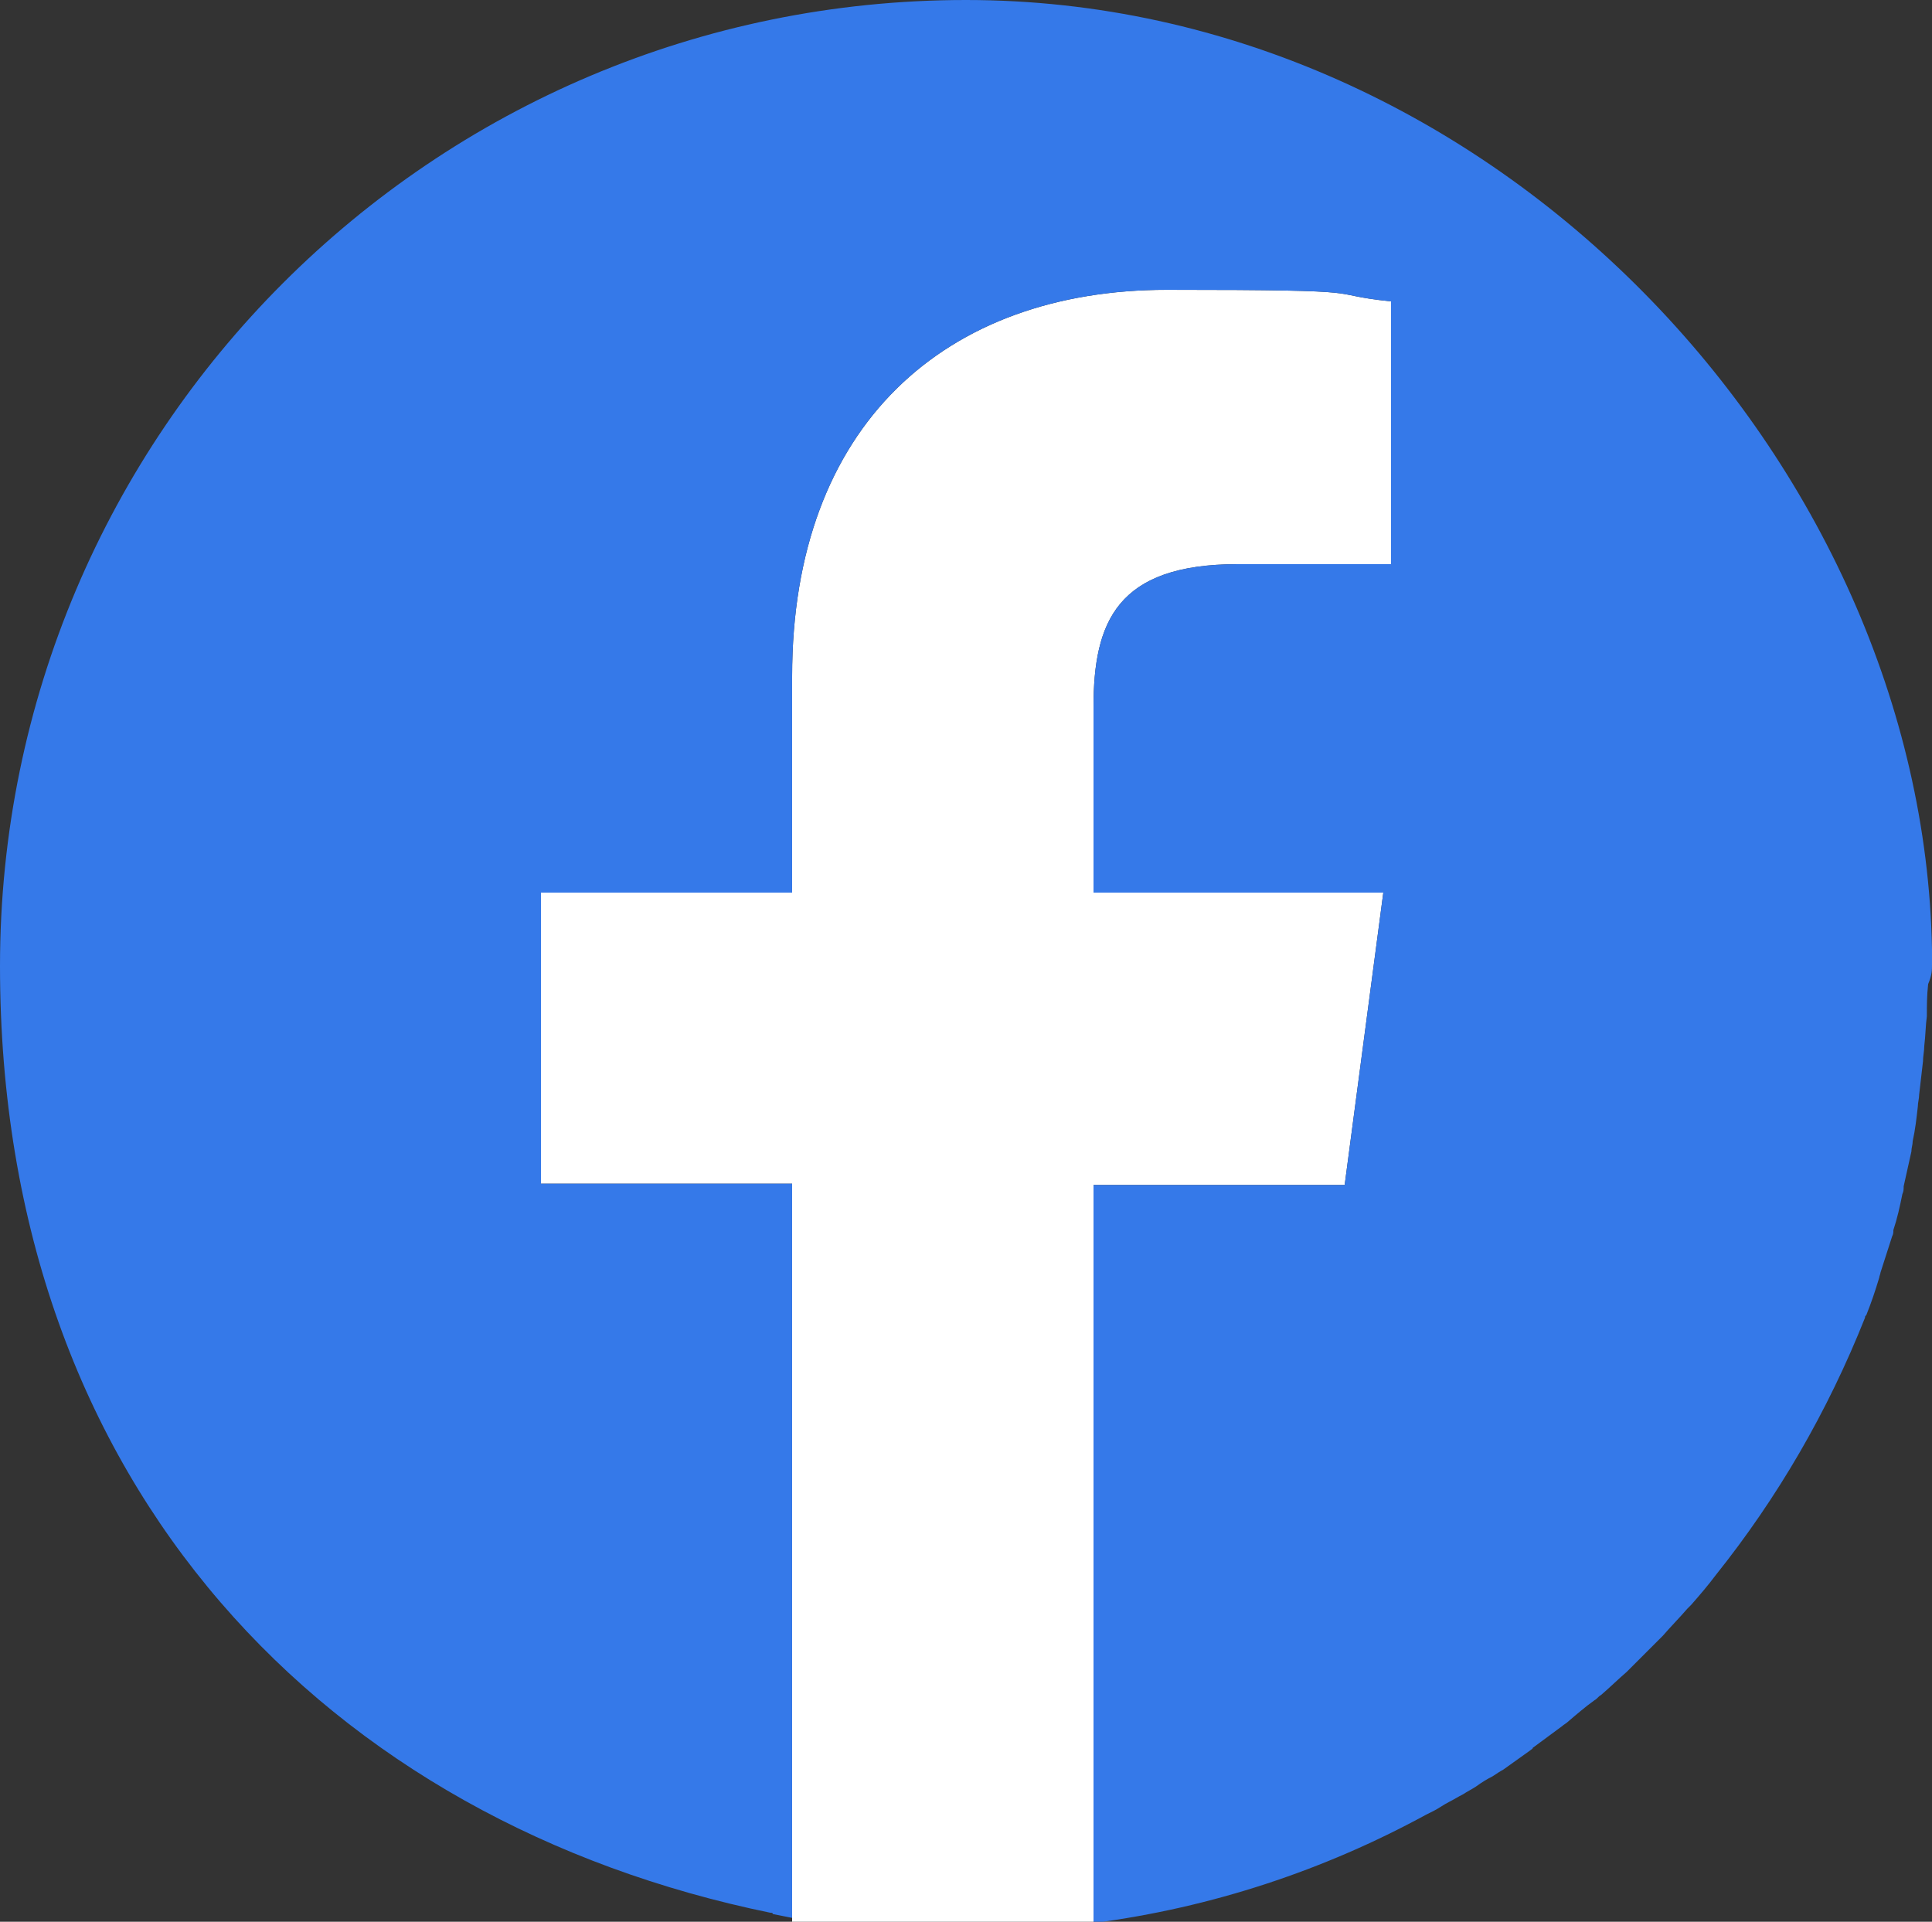 <?xml version="1.0" encoding="utf-8"?>
<!-- Generator: Adobe Illustrator 27.9.0, SVG Export Plug-In . SVG Version: 6.00 Build 0)  -->
<svg version="1.1" id="_レイヤー_2" xmlns="http://www.w3.org/2000/svg" xmlns:xlink="http://www.w3.org/1999/xlink" x="0px"
	 y="0px" viewBox="0 0 150 149.2" style="enable-background:new 0 0 150 149.2;" xml:space="preserve">
<rect x="0" y="0" width="150" height="149.2" fill="#333333" stroke="none"/>
<style type="text/css">
	.st0{fill:#FFFFFF;}
	.st1{fill:#3579E9;}
</style>
<path class="st0" d="M84.9,149.2V92h19.5l3-22.7H84.9V54.9c0-6.6,1.8-11.1,11.2-11.1H108V23.4c-5.7-0.6-0.2-0.9-17.4-0.9
	c-17.2,0-29.1,10.5-29.1,30v16.8H42v22.6h19.5v57.3H75"/>
<path class="st1" d="M150,74.9c0-0.4,0-0.8,0-1.2C149.3,36,116,0,75,0C33.6,0,0,33.6,0,75c0,40.7,25.7,66.5,59.8,73.5
	c0.1,0,0.2,0,0.2,0.1c0.5,0.1,1,0.2,1.5,0.3v0V91.9H42V69.3h19.5V52.5c0-19.5,11.9-30,29.1-30c17.2,0,11.7,0.3,17.4,0.9v20.4H96.1
	c-9.4,0-11.2,4.5-11.2,11.1v14.4h22.5l-3,22.7H84.9v57.3c9.2-1.2,17.9-4.1,25.8-8.4c0.2-0.1,0.4-0.2,0.6-0.3
	c0.4-0.2,0.8-0.5,1.2-0.7c0.4-0.2,0.7-0.4,1.1-0.6c0.3-0.2,0.7-0.4,1-0.6c0.4-0.3,0.9-0.6,1.3-0.8c0.3-0.2,0.6-0.4,0.8-0.5
	c0.7-0.5,1.4-1,2.1-1.5c0.1-0.1,0.2-0.1,0.2-0.2c0.8-0.6,1.5-1.1,2.3-1.7c0.1-0.1,0.3-0.2,0.4-0.3c0.7-0.6,1.4-1.2,2.1-1.7
	c0.2-0.1,0.3-0.3,0.5-0.4c0.7-0.6,1.3-1.2,2-1.8c0.2-0.2,0.3-0.3,0.5-0.5c0.6-0.6,1.3-1.3,1.9-1.9c0.1-0.1,0.3-0.3,0.4-0.4
	c0.6-0.7,1.3-1.4,1.9-2.1c0.1-0.1,0.2-0.2,0.3-0.3c0.7-0.8,1.3-1.5,1.9-2.3c0,0,0,0,0,0c4.8-6,8.7-12.7,11.6-20c0-0.1,0-0.1,0.1-0.2
	c0.4-1,0.7-1.9,1-2.9c0-0.1,0.1-0.3,0.1-0.4c0.3-0.9,0.6-1.9,0.9-2.8c0.1-0.2,0.1-0.3,0.1-0.5c0.3-0.9,0.5-1.8,0.7-2.8
	c0.1-0.2,0.1-0.4,0.1-0.6c0.2-0.9,0.4-1.8,0.6-2.7c0-0.3,0.1-0.5,0.1-0.8c0.2-0.9,0.3-1.8,0.4-2.7c0-0.3,0.1-0.6,0.1-0.9
	c0.1-0.9,0.2-1.7,0.3-2.6c0-0.4,0.1-0.8,0.1-1.2c0.1-0.8,0.1-1.6,0.2-2.3c0-0.8,0-1.6,0.1-2.5C150,75.7,150,75.3,150,74.9
	C150,74.9,150,74.9,150,74.9z"/>
</svg>
